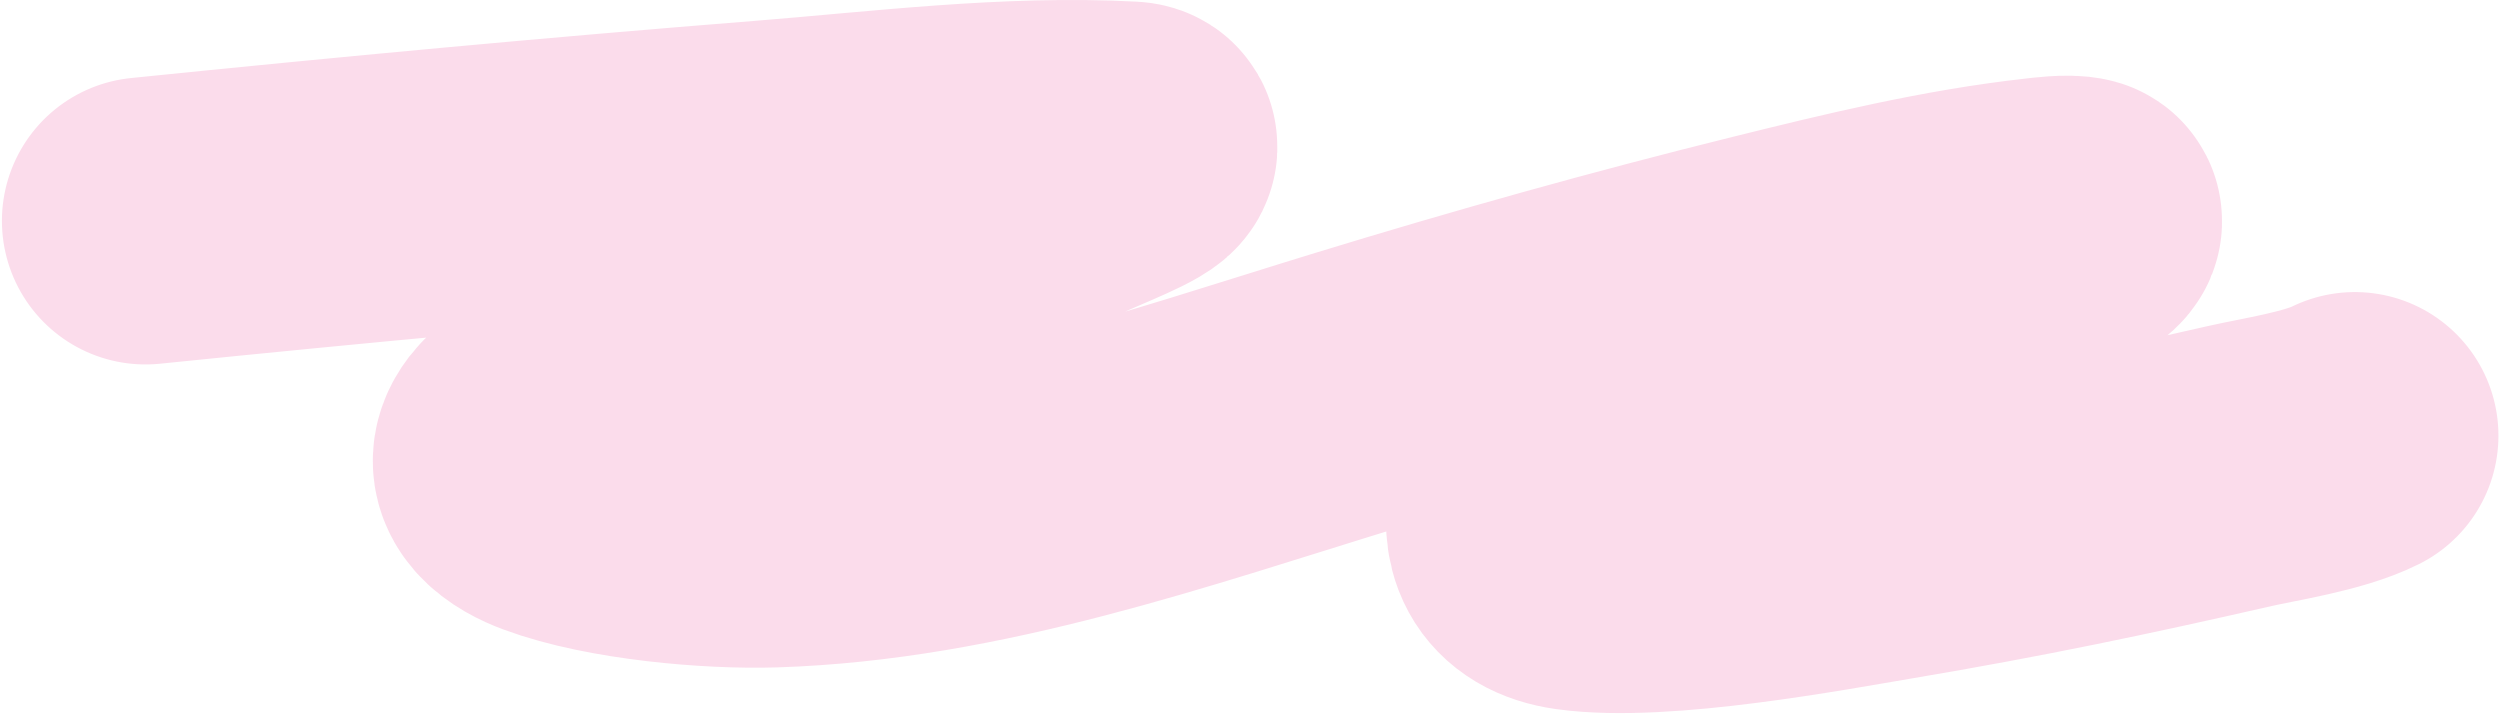 <?xml version="1.0" encoding="UTF-8"?> <svg xmlns="http://www.w3.org/2000/svg" width="1306" height="373" viewBox="0 0 1306 373" fill="none"> <path d="M76 115.388C183.921 104.383 291.966 94.27 400.106 85.675C461.801 80.772 527.571 72.422 589.993 75.771C600.492 76.335 572.459 87.573 562.842 91.823C510.642 114.89 457.854 136.474 405.4 158.932C378.787 170.327 348.21 183.614 322.751 197.695C316.295 201.266 280.152 223.001 273.23 232.018C262.845 245.546 278.033 254.432 288.94 258.486C320.556 270.239 372.274 274.671 403.521 273.684C508.55 270.366 609.624 234.286 709.014 203.843C779.865 182.141 851.127 162.154 923.064 144.332C970.33 132.622 1018.18 120.947 1066.68 115.559C1069.2 115.278 1080.59 113.755 1085.29 115.046C1087.27 115.591 1083 118.782 1081.1 119.572C1041.3 136.156 997.475 144.405 956.448 157.395C912.679 171.254 859.04 185.609 825.303 219.04C807.262 236.918 777.648 289.754 823.169 296.139C866.918 302.277 951.844 286.258 986.929 280.344C1052.95 269.215 1106.11 258.074 1170.07 243.459C1185.36 239.967 1213.85 235.744 1230.18 227.579" stroke="#FBDCEB" stroke-width="150" stroke-linecap="round"></path> </svg> 